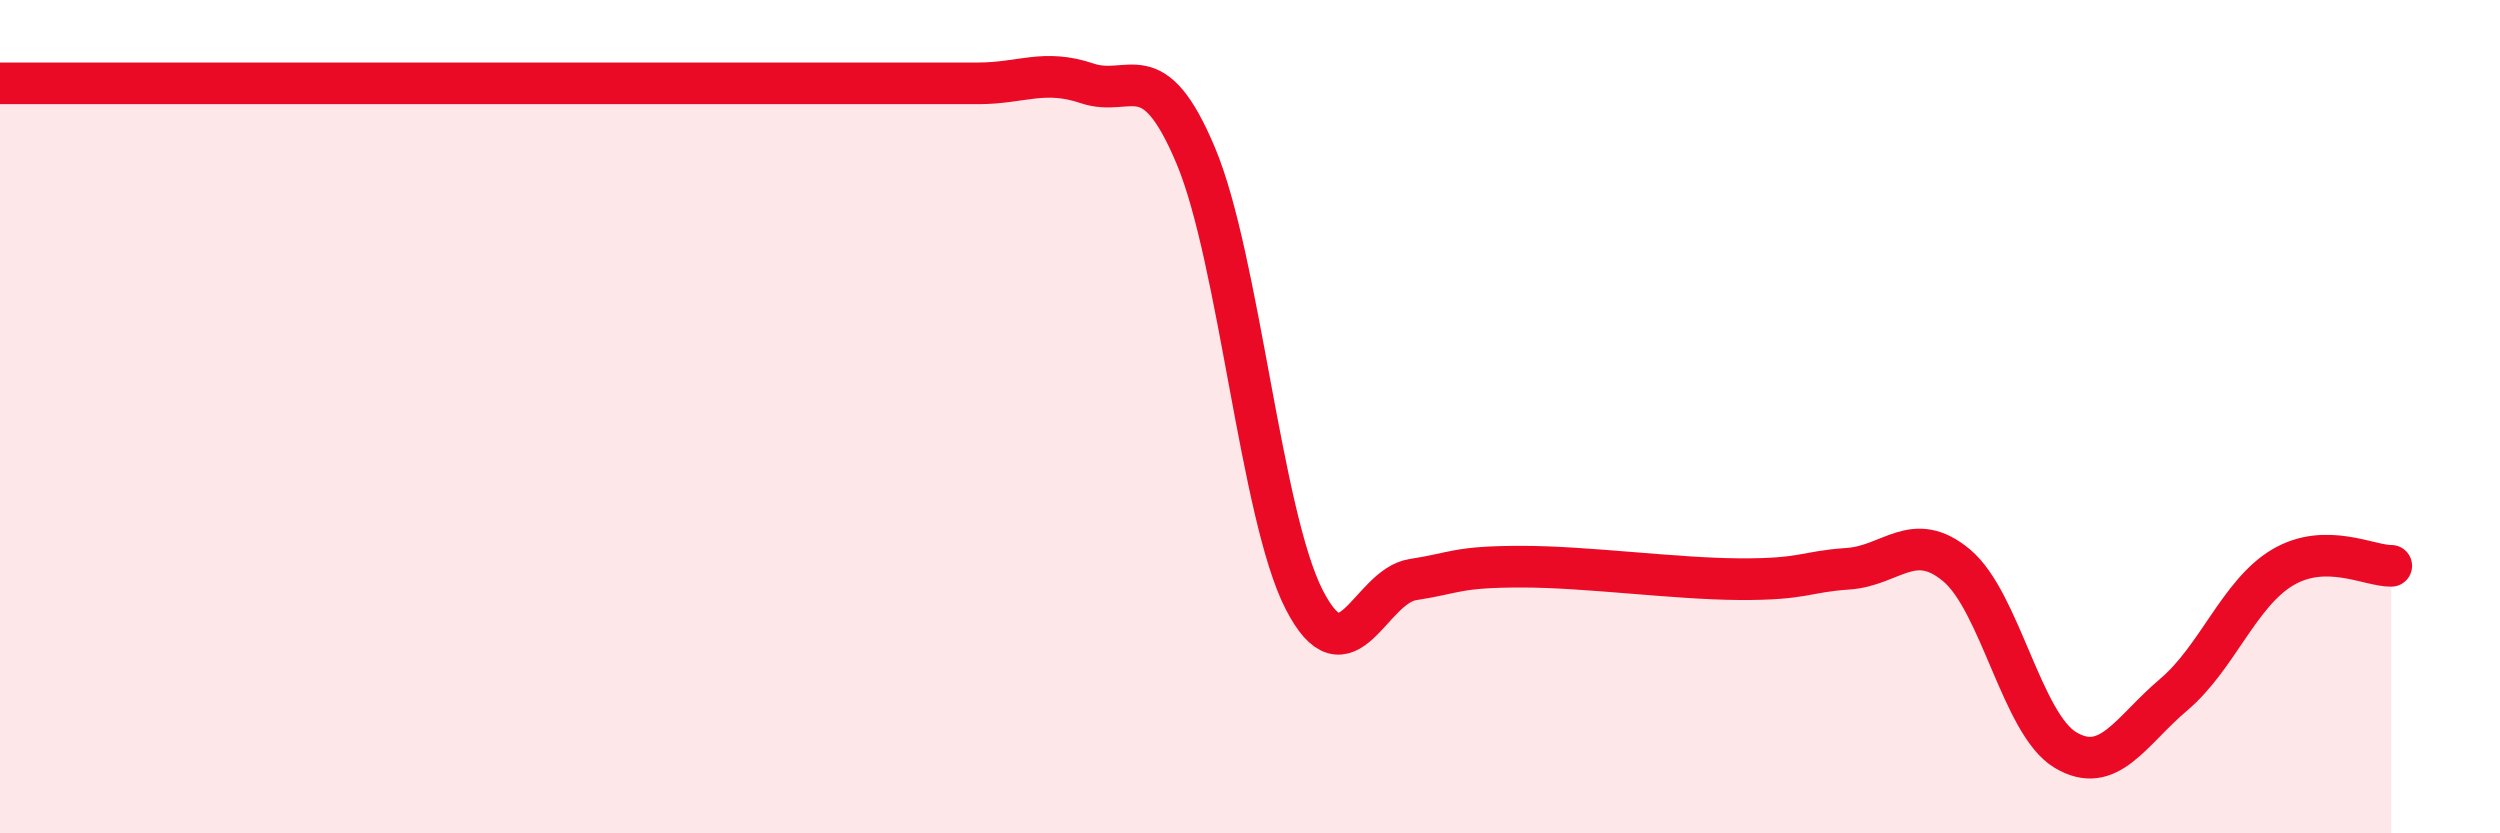 
    <svg width="60" height="20" viewBox="0 0 60 20" xmlns="http://www.w3.org/2000/svg">
      <path
        d="M 0,2 C 0.52,2 1.57,2 2.61,2 C 3.65,2 4.18,2 5.22,2 C 6.26,2 6.79,2 7.83,2 C 8.87,2 9.39,2 10.43,2 C 11.47,2 12,2 13.04,2 C 14.08,2 14.61,2 15.65,2 C 16.69,2 17.22,2 18.26,2 C 19.3,2 19.83,2 20.87,2 C 21.91,2 22.44,2 23.48,2 C 24.52,2 25.05,1.65 26.09,2 C 27.13,2.35 27.66,1.26 28.7,3.74 C 29.74,6.22 30.26,12.36 31.3,14.39 C 32.34,16.42 32.87,14.07 33.91,13.91 C 34.95,13.75 34.95,13.6 36.52,13.6 C 38.09,13.6 40.17,13.89 41.74,13.9 C 43.31,13.91 43.31,13.72 44.35,13.65 C 45.39,13.58 45.92,12.7 46.96,13.57 C 48,14.44 48.53,17.38 49.57,18 C 50.61,18.62 51.13,17.55 52.17,16.67 C 53.21,15.79 53.74,14.24 54.78,13.62 C 55.82,13 56.87,13.59 57.39,13.58L57.39 20L0 20Z"
        fill="#EB0A25"
        opacity="0.1"
        stroke-linecap="round"
        stroke-linejoin="round"
      />
      <path
        d="M 0,2 C 0.52,2 1.57,2 2.61,2 C 3.65,2 4.18,2 5.22,2 C 6.26,2 6.79,2 7.83,2 C 8.87,2 9.39,2 10.43,2 C 11.47,2 12,2 13.04,2 C 14.08,2 14.61,2 15.65,2 C 16.69,2 17.22,2 18.26,2 C 19.3,2 19.83,2 20.87,2 C 21.91,2 22.44,2 23.48,2 C 24.52,2 25.05,1.65 26.09,2 C 27.13,2.35 27.66,1.26 28.7,3.74 C 29.74,6.22 30.26,12.36 31.3,14.39 C 32.34,16.42 32.87,14.07 33.91,13.91 C 34.95,13.75 34.95,13.6 36.52,13.6 C 38.09,13.6 40.17,13.89 41.74,13.9 C 43.31,13.91 43.31,13.72 44.35,13.65 C 45.39,13.58 45.92,12.7 46.96,13.57 C 48,14.44 48.53,17.38 49.57,18 C 50.61,18.62 51.13,17.55 52.17,16.67 C 53.21,15.79 53.74,14.24 54.78,13.62 C 55.82,13 56.87,13.59 57.39,13.58"
        stroke="#EB0A25"
        stroke-width="1"
        fill="none"
        stroke-linecap="round"
        stroke-linejoin="round"
      />
    </svg>
  